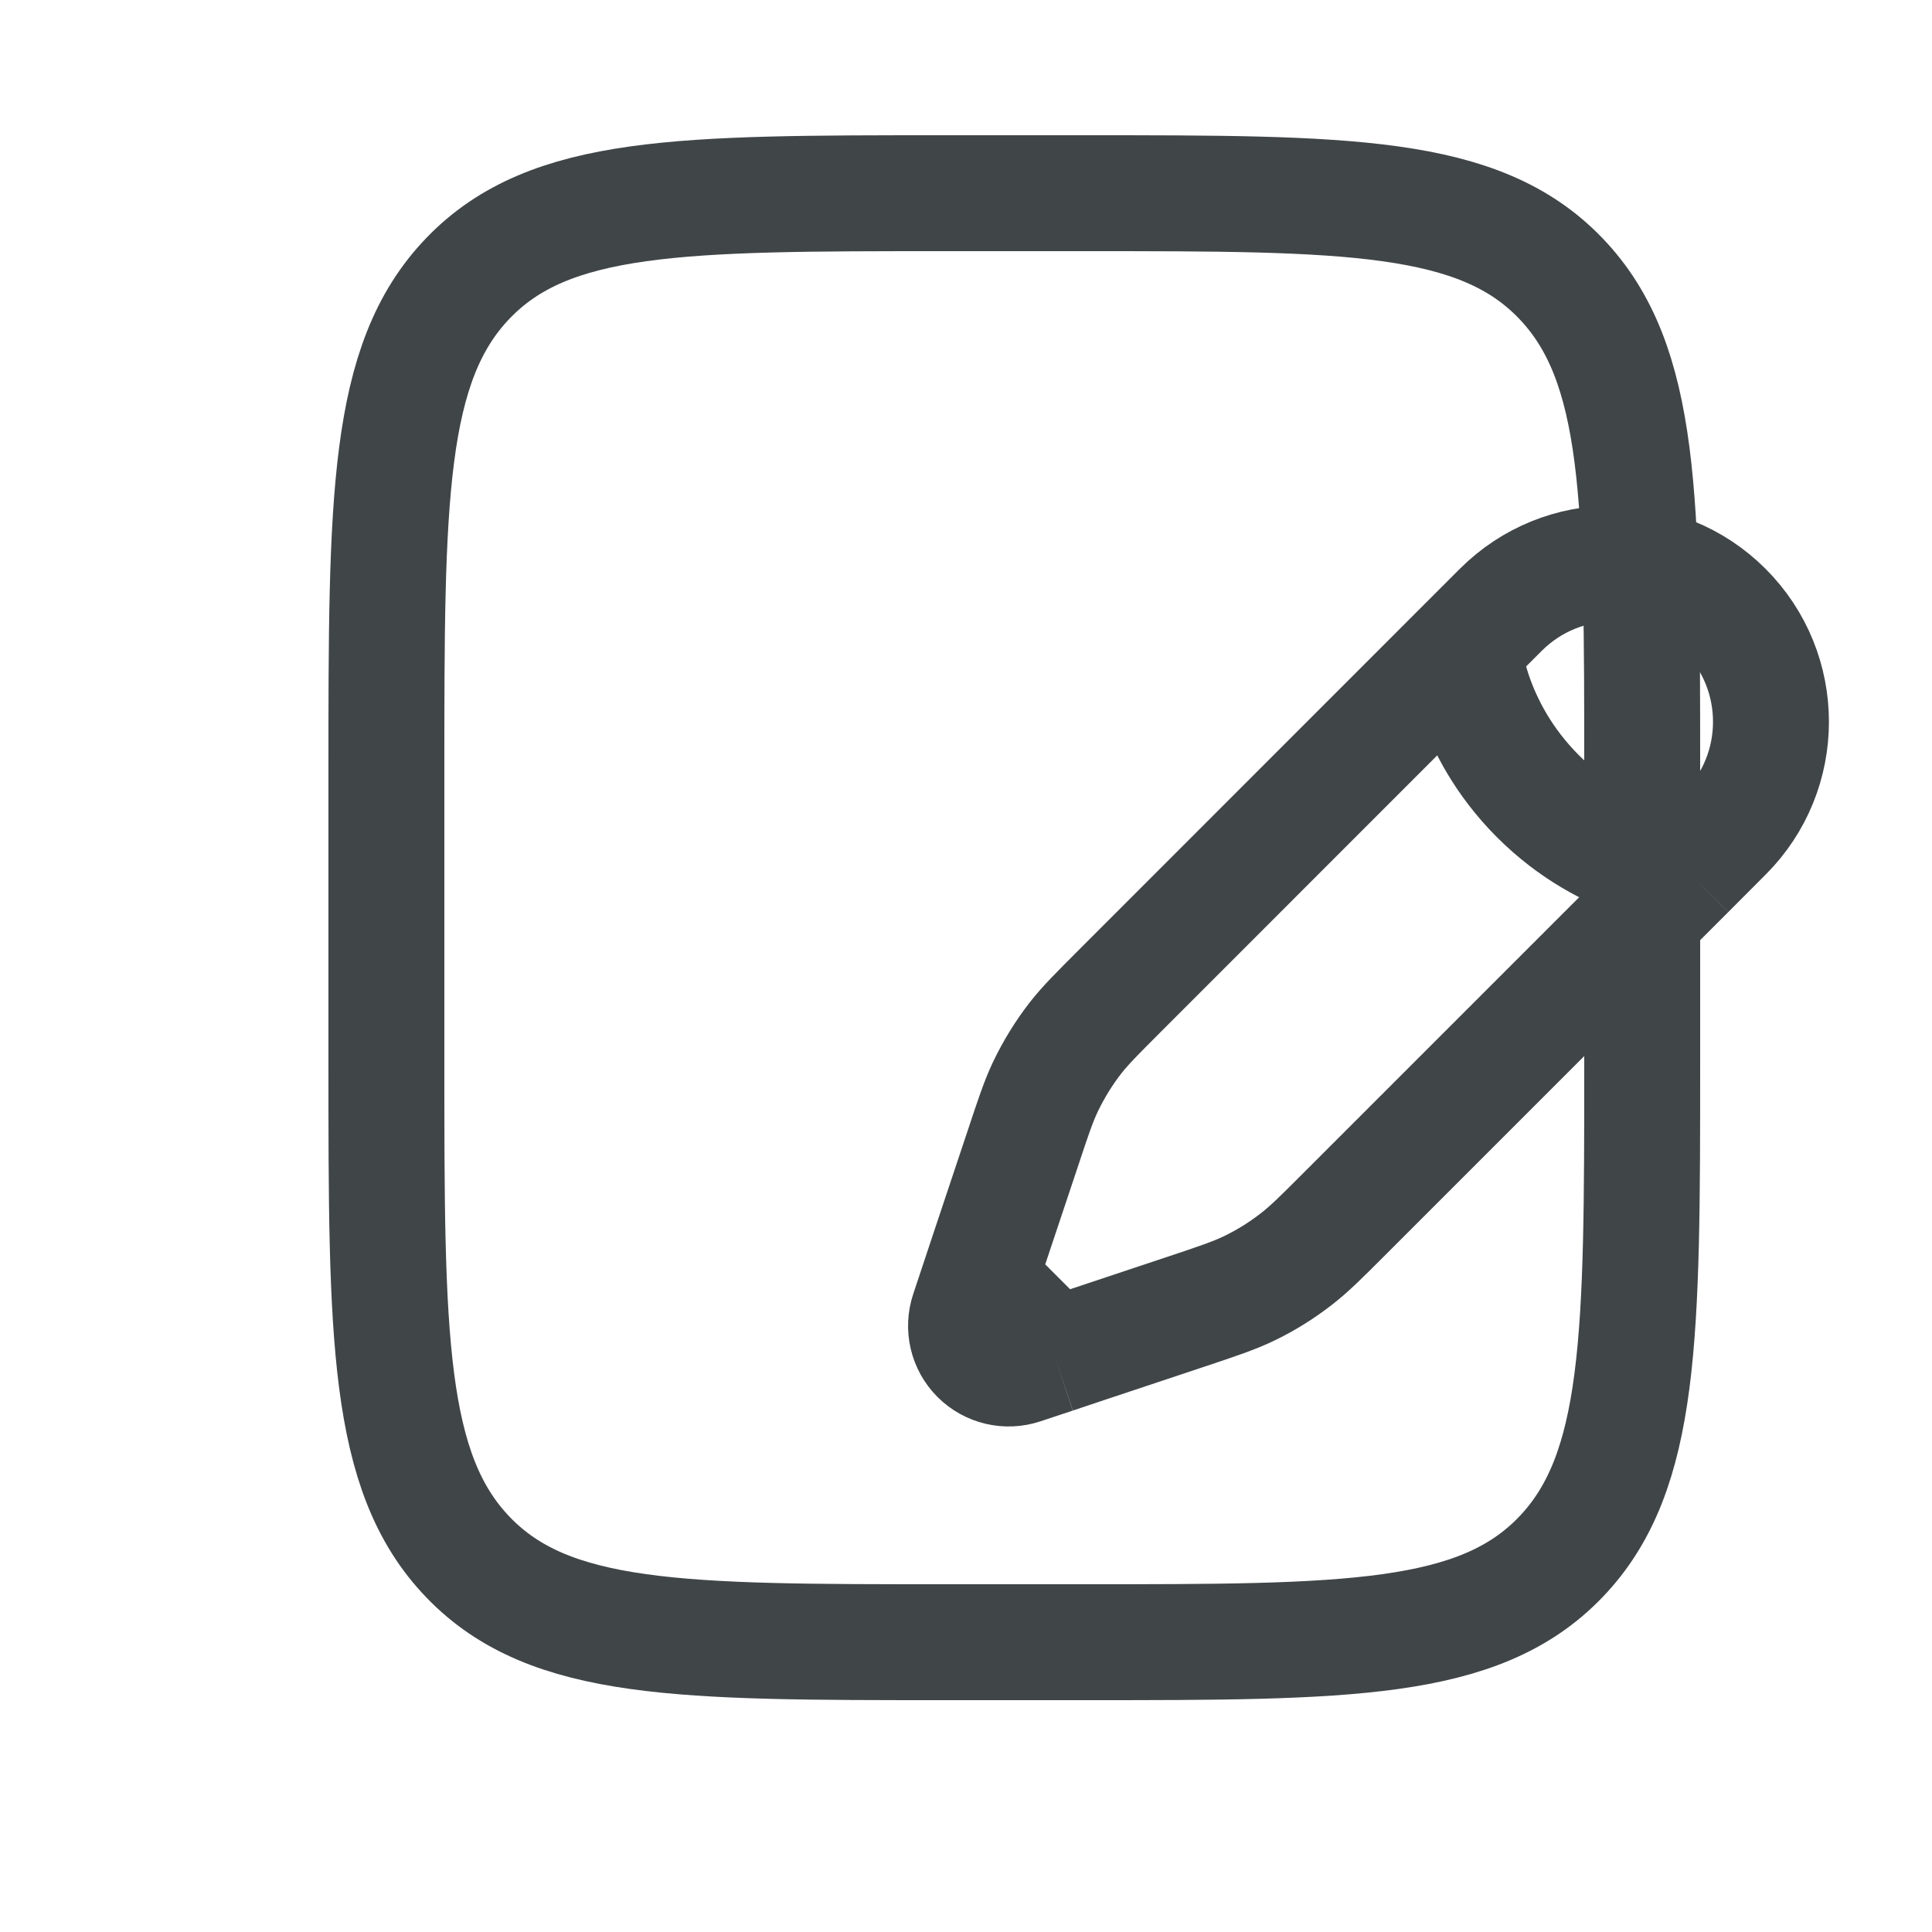 <svg width="20" height="20" viewBox="0 0 20 20" fill="none" xmlns="http://www.w3.org/2000/svg">
<path d="M15.15 6.699L15.536 6.313C16.176 5.673 17.214 5.673 17.853 6.313C18.493 6.953 18.493 7.991 17.853 8.63L17.467 9.017M15.15 6.699C15.15 6.699 15.198 7.52 15.922 8.244C16.647 8.968 17.467 9.017 17.467 9.017M15.15 6.699L11.6 10.25C11.359 10.491 11.239 10.611 11.135 10.743C11.013 10.9 10.909 11.069 10.823 11.248C10.751 11.4 10.697 11.561 10.59 11.884L10.245 12.917L10.134 13.251M17.467 9.017L13.917 12.567C13.676 12.808 13.556 12.928 13.423 13.031C13.267 13.153 13.098 13.258 12.919 13.343C12.767 13.415 12.606 13.469 12.283 13.577L11.25 13.921L10.916 14.033M10.134 13.251L10.023 13.585C9.97 13.744 10.011 13.919 10.129 14.037C10.248 14.156 10.423 14.197 10.582 14.144L10.916 14.033M10.134 13.251L10.916 14.033" stroke="#404548" stroke-width="1.2"/>
<path d="M4 8C4 5.172 4 3.757 4.846 2.879C5.692 2 7.054 2 9.778 2H11.222C13.946 2 15.308 2 16.154 2.879C17 3.757 17 5.172 17 8V11C17 13.828 17 15.243 16.154 16.121C15.308 17 13.946 17 11.222 17H9.778C7.054 17 5.692 17 4.846 16.121C4 15.243 4 13.828 4 11V8Z" stroke="#404548" stroke-width="1.2"/>
</svg>

